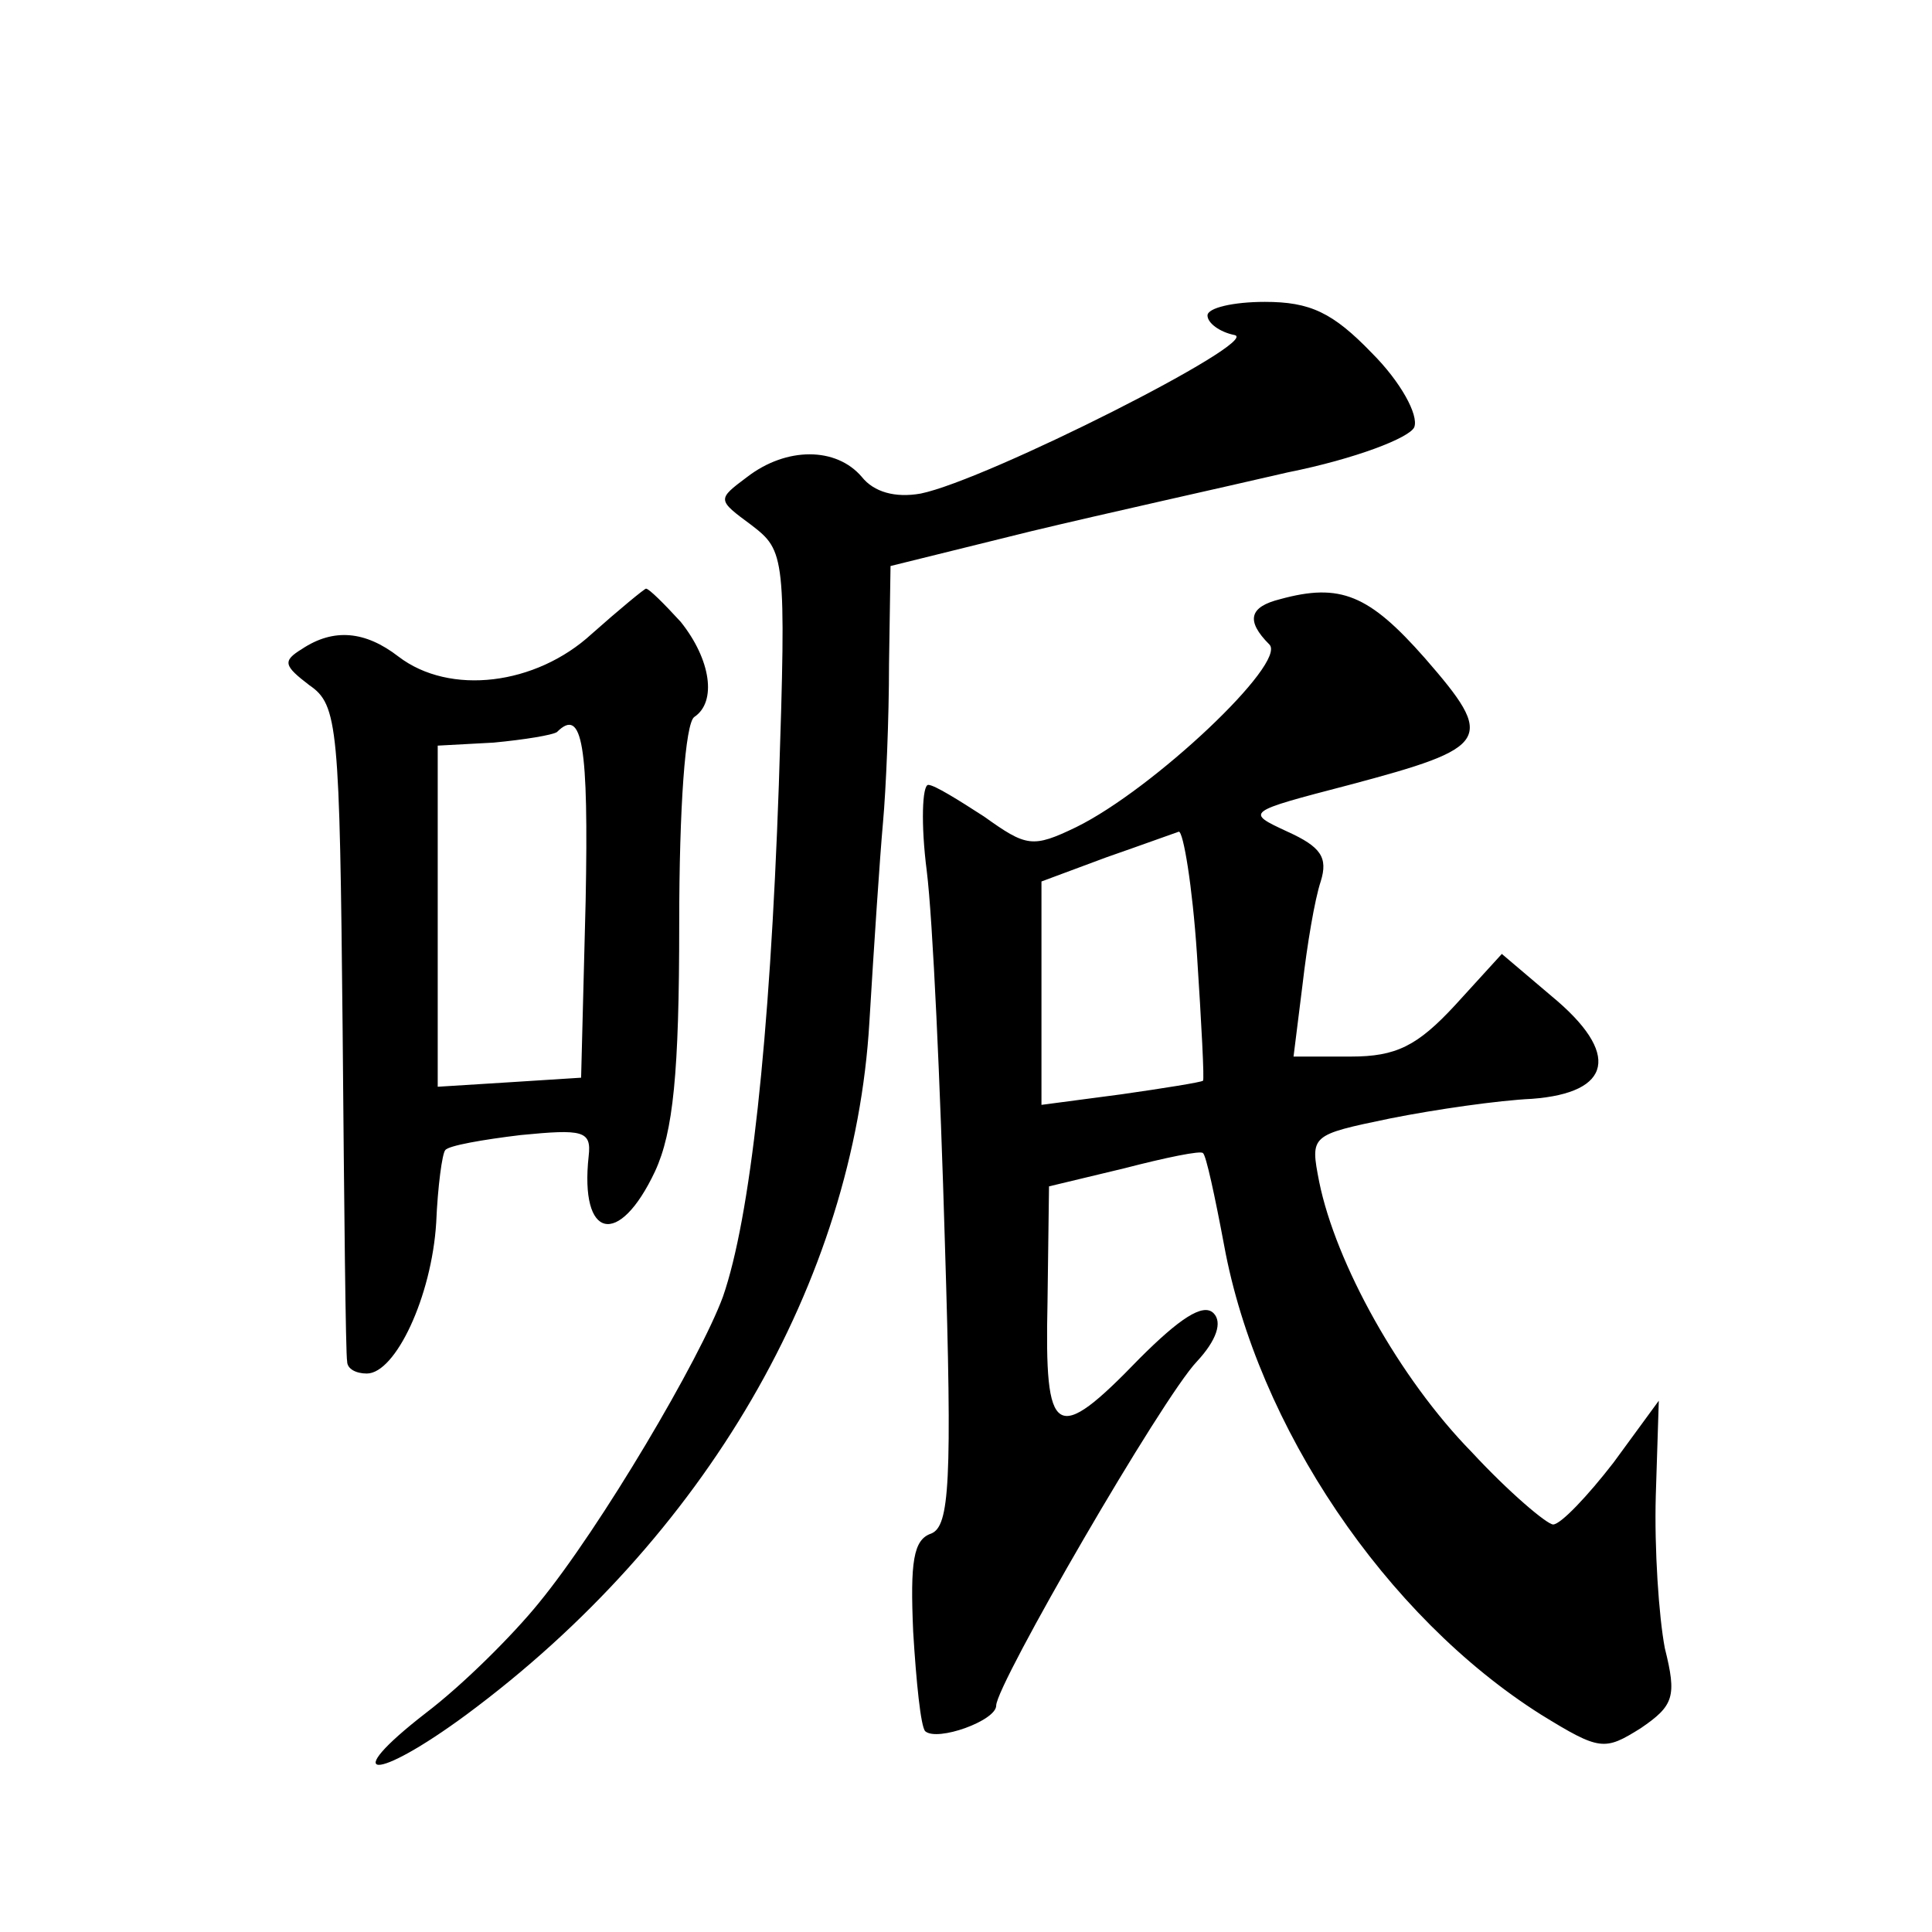 <?xml version="1.0" standalone="no"?>
<!DOCTYPE svg PUBLIC "-//W3C//DTD SVG 20010904//EN"
 "http://www.w3.org/TR/2001/REC-SVG-20010904/DTD/svg10.dtd">
<svg version="1.0" xmlns="http://www.w3.org/2000/svg"
 width="128pt" height="128pt" viewBox="0 0 128 128"
 preserveAspectRatio="xMidYMid meet">
<g transform="translate(0,128) scale(0.1,-0.1)"
fill="#0" stroke="none">
<path d="M800 1071 c0 -5 8 -11 18 -13 18 -4 -164 -96 -208 -105 -17 -3 -31 1 -39
11 -17 20 -50 20 -76 0 -20 -15 -20 -15 3 -32 22 -17 23 -20 18 -172 -6 -171 -19
-287 -37 -339 -15 -41 -81 -153 -122 -203 -17 -21 -50 -54 -75 -73 -58 -45 -34
-46 27 -1 158 117 257 287 267 459 3 50 7 110 9 132 2 22 4 69 4 105 l1 65 93 23
c50 12 127 29 170 39 45 9 81 23 84 30 3 8 -9 30 -28 49 -26 27 -41 34 -71 34 -21
0 -38 -4 -38 -9z M392 860 c-37 -34 -94 -41 -128 -15 -22 17 -43 19 -64 5 -13 -8
-12 -11 5 -24 19 -13 20 -27 22 -228 1 -117 2 -216 3 -220 0 -5 6 -8 13 -8 19 0
43 51 46 100 1 24 4 46 6 48 2 3 25 7 50 10 41 4 47 3 45 -14 -6 -55 20 -61 44
-10 12 26 16 65 16 164 0 77 4 133 10 137 15 10 11 38 -9 63 -11 12 -21 22 -23
22 -1 0 -18 -14 -36 -30z m-4 -177 l-3 -117 -47 -3 -48 -3 0 113 0 113 37 2 c21
2 39 5 42 7 17 17 21 -9 19 -112z M848 883 c-20 -5 -23 -14 -7 -30 12 -12 -77 -96
-128 -121 -29 -14 -33 -13 -61 7 -17 11 -33 21 -37 21 -4 0 -5 -26 -1 -57 4 -32
9 -142 12 -246 5 -160 3 -188 -9 -193 -12 -4 -14 -19 -12 -65 2 -33 5 -63 8 -66
8 -7 47 7 47 17 0 14 110 204 133 228 13 14 17 26 11 32 -7 7 -23 -4 -49 -30 -56
-58 -63 -53 -61 37 l1 77 50 12 c27 7 51 12 52 10 2 -1 8 -29 14 -61 22 -120 107
-246 210 -311 39 -24 42 -24 66 -9 22 15 24 21 16 53 -4 21 -7 66 -6 101 l2 63
-30 -41 c-17 -22 -35 -41 -40 -41 -4 0 -29 21 -54 48 -48 49 -90 125 -101 179 -6
31 -6 31 47 42 30 6 72 12 94 13 53 4 59 30 13 68 l-33 28 -31 -34 c-25 -27 -39
-34 -69 -34 l-38 0 6 48 c3 26 8 56 12 68 5 16 0 23 -22 33 -28 13 -28 13 41 31
94 25 97 30 50 84 -37 42 -56 50 -96 39z m-55 -235 c3 -46 5 -84 4 -84 -1 -1 -26
-5 -54 -9 l-53 -7 0 74 0 74 43 16 c23 8 45 16 48 17 3 0 9 -36 12 -81z"/>
</g>
</svg>
